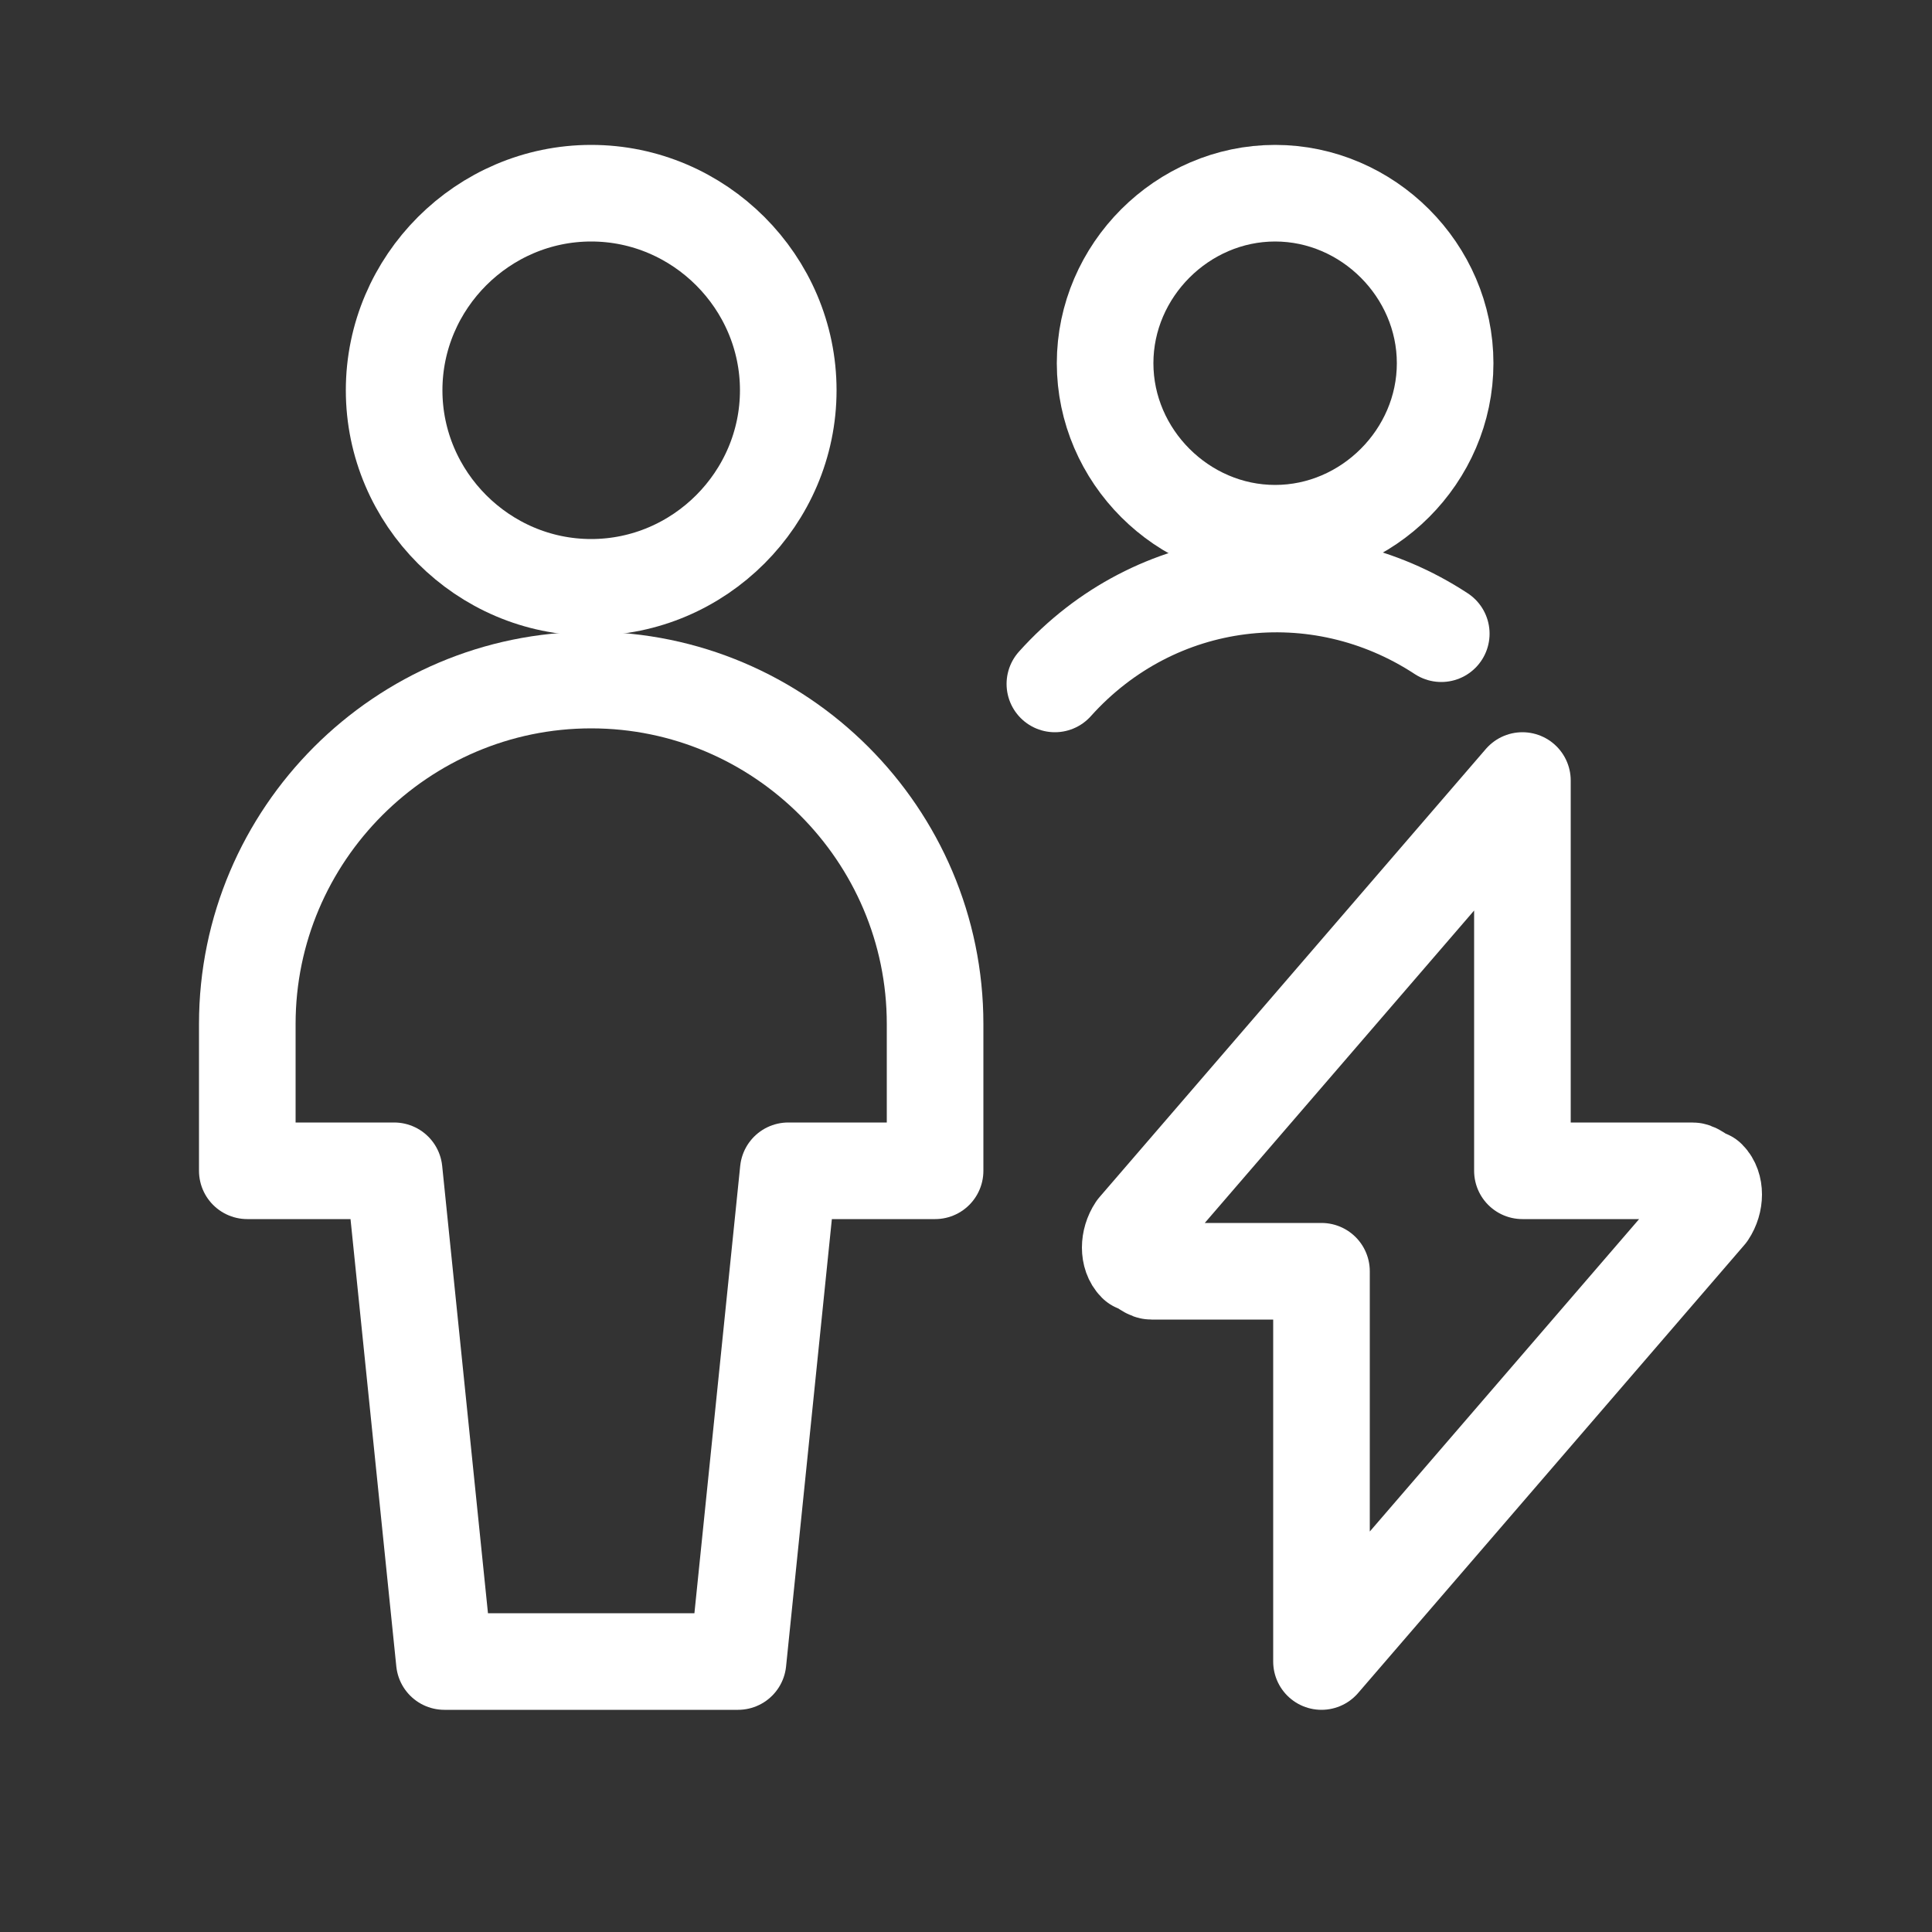 <?xml version="1.0" encoding="UTF-8"?> <svg xmlns="http://www.w3.org/2000/svg" id="Laag_1" version="1.1" viewBox="0 0 50 50"><rect x="0" y="0" width="50" height="50" fill="#333333" stroke="none"/><defs><style> .st0 { fill: none; stroke: #fff; stroke-linecap: round; stroke-linejoin: round; stroke-width: 2.5px; } </style></defs><path class="st0" d="M39.4,20.2l-10,11.6c-.2.3-.2.7,0,.9.1,0,.3.2.4.2h4.4v10.1l10-11.6c.2-.3.2-.7,0-.9-.1,0-.3-.2-.4-.2h-4.4v-10.1Z"></path><path class="st0" d="M10.2,10.1c0,2.8,2.3,5.1,5.1,5.1s5.1-2.3,5.1-5.1-2.3-5.1-5.1-5.1-5.1,2.3-5.1,5.1Z"></path><path class="st0" d="M24.2,26.5c0-4.9-4-8.9-8.9-8.9s-8.9,4-8.9,8.9v3.8h3.8l1.3,12.7h7.6l1.3-12.7h3.8v-3.8Z"></path><path class="st0" d="M28.6,9.4c0,2.4,2,4.4,4.4,4.4s4.4-2,4.4-4.4-2-4.4-4.4-4.4-4.4,2-4.4,4.4Z"></path><path class="st0" d="M37.3,16.4c-3.2-2.1-7.4-1.6-10,1.3"></path></svg> 